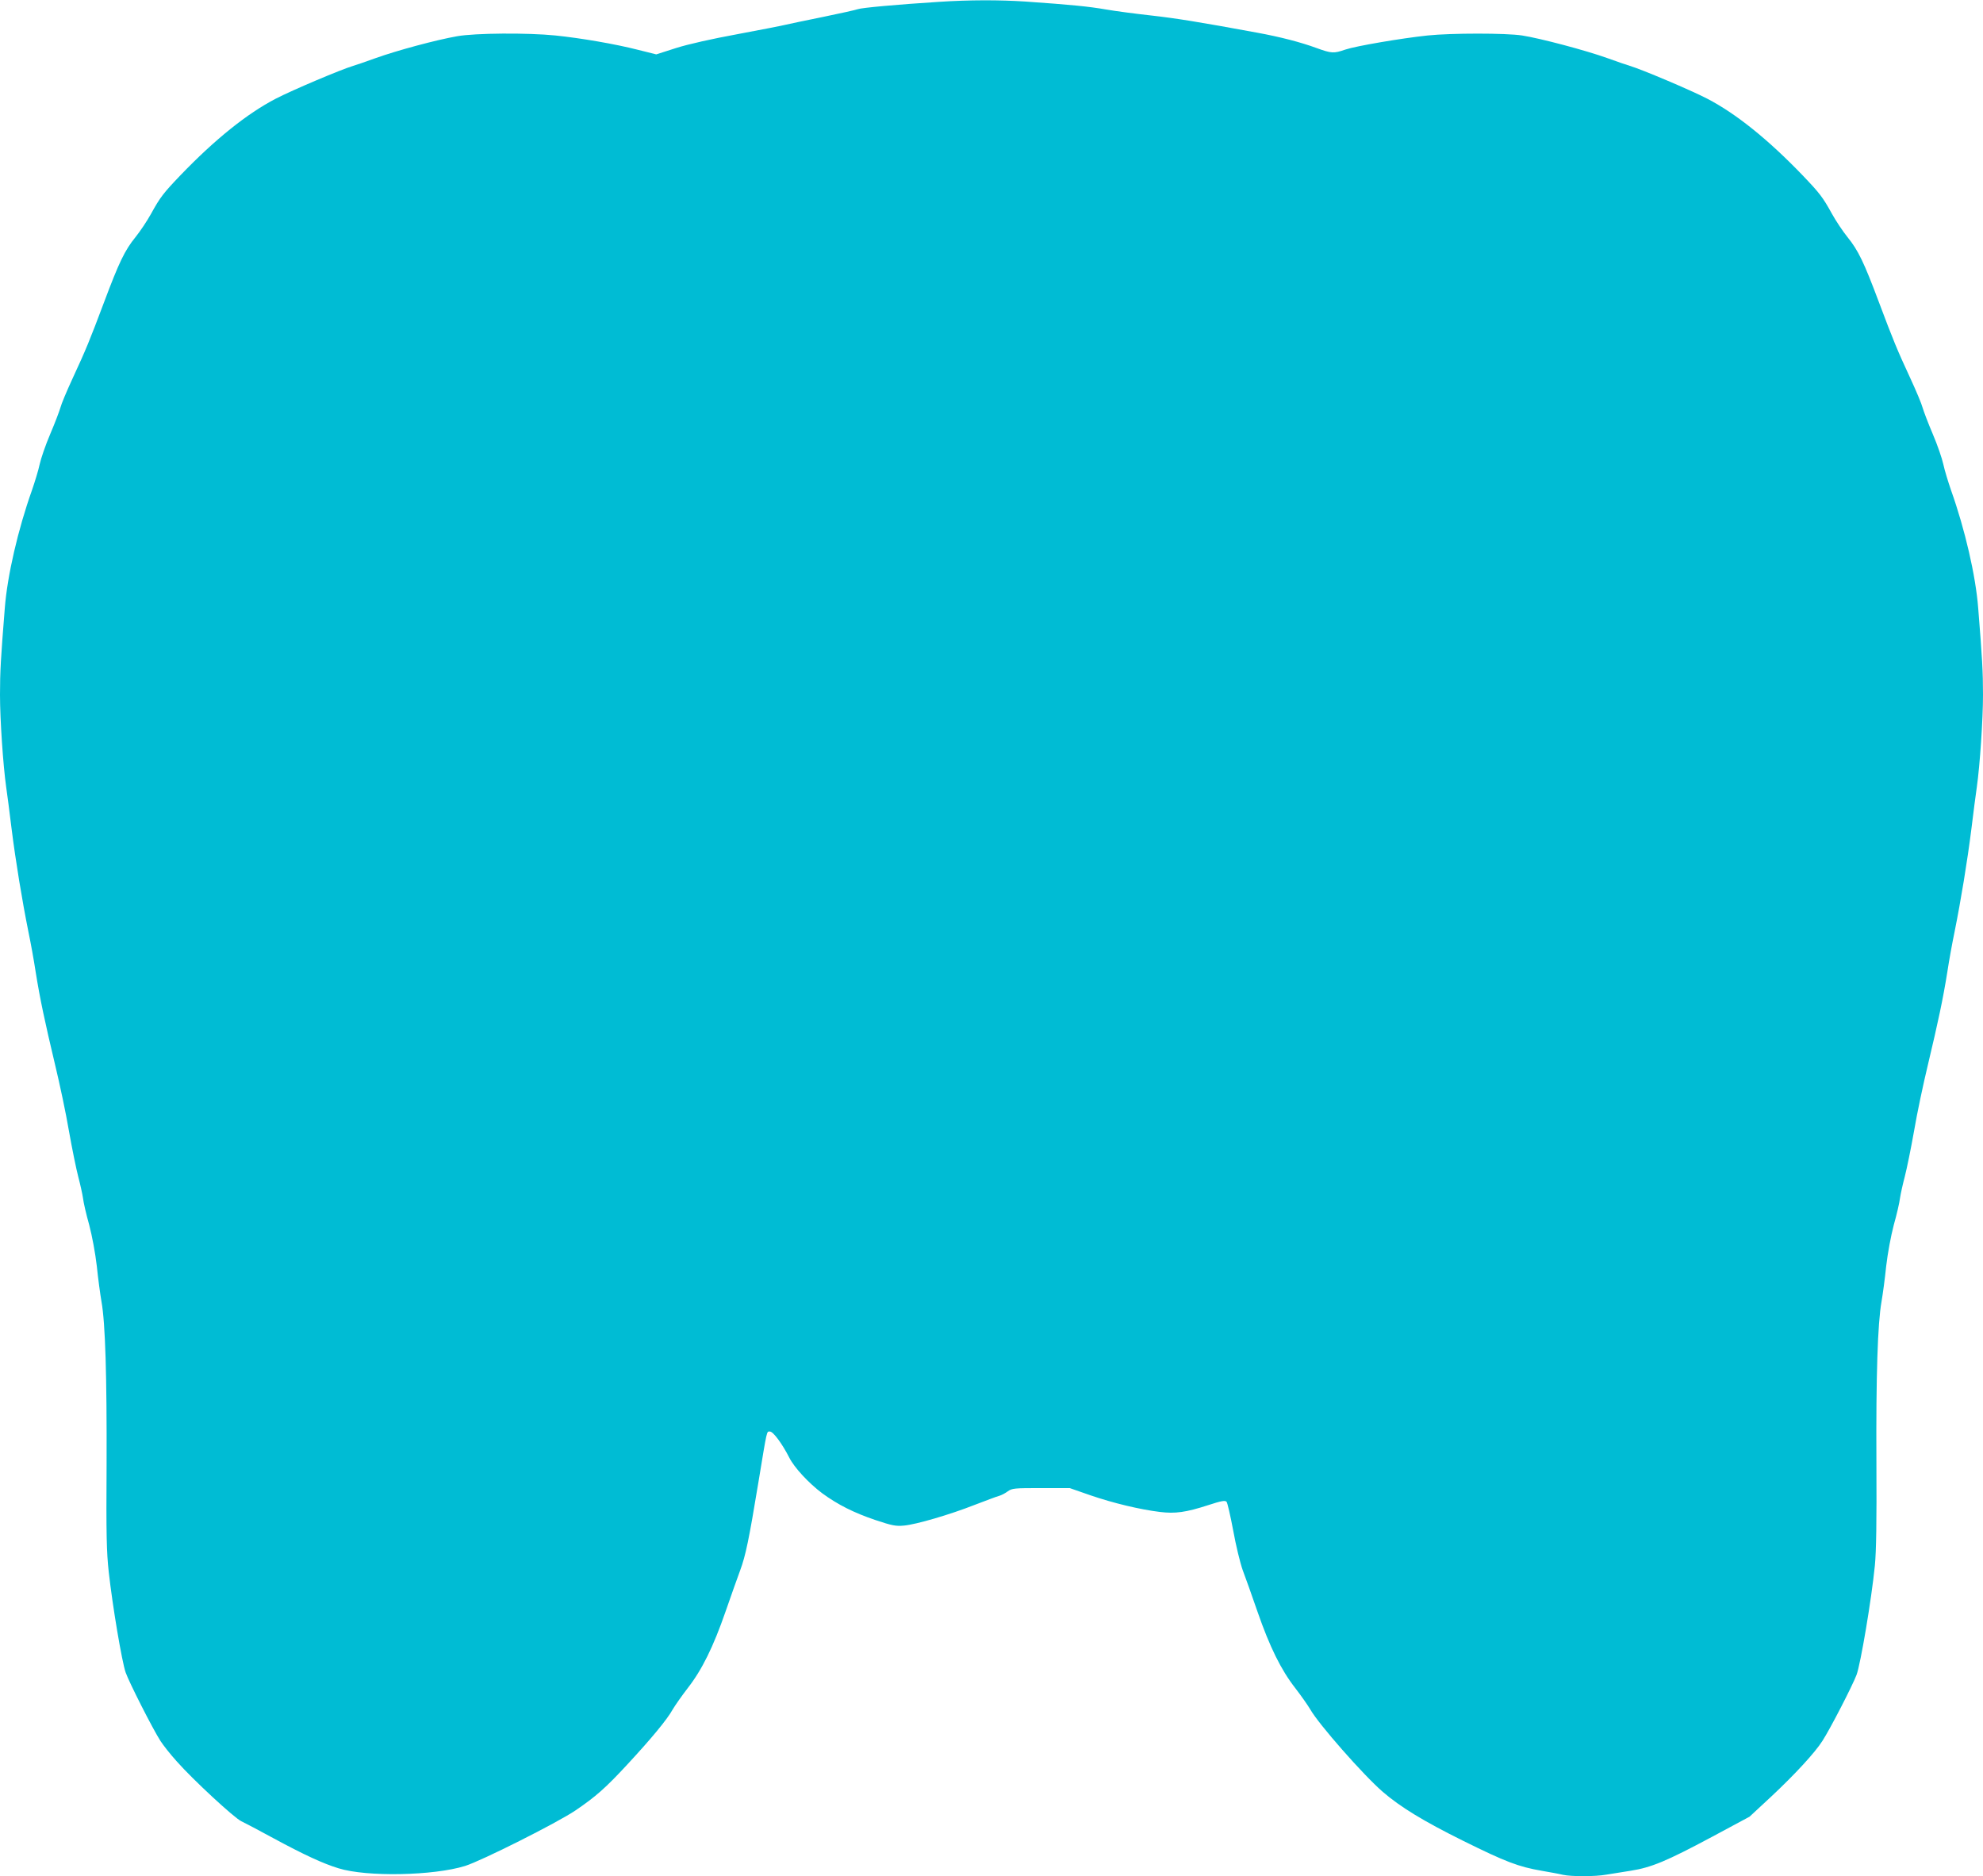 <?xml version="1.0" standalone="no"?>
<!DOCTYPE svg PUBLIC "-//W3C//DTD SVG 20010904//EN"
 "http://www.w3.org/TR/2001/REC-SVG-20010904/DTD/svg10.dtd">
<svg version="1.0" xmlns="http://www.w3.org/2000/svg"
 width="1280pt" height="1211pt" viewBox="0 0 1280 1211"
 preserveAspectRatio="xMidYMid meet">
<g transform="translate(0,1211) scale(0.1,-0.1)"
fill="#00bcd4" stroke="none">
<path d="M6060 12098 c-269 -17 -498 -38 -522 -47 -14 -5 -116 -28 -229 -51
-112 -23 -220 -45 -239 -50 -19 -5 -157 -32 -307 -60 -169 -31 -320 -65 -399
-90 l-128 -41 -120 30 c-145 37 -366 75 -531 92 -178 18 -518 16 -635 -5 -136
-24 -385 -91 -525 -141 -66 -24 -131 -46 -145 -50 -75 -22 -392 -156 -500
-212 -185 -96 -392 -262 -615 -494 -111 -116 -131 -142 -190 -249 -26 -47 -71
-114 -100 -150 -70 -86 -107 -164 -203 -420 -93 -247 -115 -302 -205 -496 -36
-78 -71 -161 -77 -185 -7 -24 -36 -101 -66 -171 -30 -70 -60 -158 -68 -195 -8
-38 -31 -113 -50 -168 -90 -253 -159 -552 -175 -760 -26 -325 -31 -410 -31
-560 0 -159 20 -455 40 -596 6 -41 22 -162 35 -270 26 -207 68 -463 109 -666
14 -67 35 -182 46 -255 28 -176 60 -325 125 -598 30 -124 71 -317 90 -430 20
-113 47 -245 60 -295 13 -49 27 -112 31 -140 3 -27 21 -105 40 -172 19 -73 39
-180 49 -266 8 -79 22 -182 30 -228 25 -138 35 -482 33 -1054 -3 -456 0 -564
14 -692 25 -224 85 -579 109 -648 23 -65 172 -359 224 -441 18 -28 65 -88 106
-133 102 -116 370 -364 416 -386 21 -10 115 -59 208 -110 196 -106 321 -164
420 -194 182 -57 614 -48 817 15 108 34 593 278 712 358 131 89 195 145 339
301 150 162 254 287 289 351 16 27 60 90 98 139 91 117 164 264 244 495 35
102 78 221 94 265 35 95 56 195 117 565 58 352 53 330 75 330 21 0 79 -79 124
-167 32 -65 127 -167 214 -232 100 -73 203 -125 342 -172 108 -36 132 -41 185
-36 78 7 295 70 460 135 72 27 141 54 155 57 14 4 39 17 55 29 28 20 43 21
215 21 l185 0 135 -47 c146 -50 317 -91 447 -107 99 -12 167 -3 312 44 83 27
108 32 118 22 6 -6 25 -90 43 -185 17 -95 45 -210 61 -255 17 -45 60 -165 95
-267 80 -231 153 -378 244 -495 38 -49 82 -112 98 -139 53 -94 342 -423 468
-532 114 -98 261 -188 519 -316 275 -136 356 -167 506 -193 52 -9 113 -20 137
-26 55 -12 210 -12 281 1 31 5 101 16 156 25 135 21 234 63 524 218 l244 131
138 128 c156 146 285 286 333 362 52 81 193 355 220 426 26 71 96 484 118 705
9 94 12 277 10 665 -3 561 8 898 33 1039 8 46 22 149 30 228 10 86 30 193 49
266 19 67 37 145 40 172 4 28 18 91 31 140 13 50 40 182 60 295 19 113 60 306
90 430 65 273 97 422 125 598 11 73 32 188 46 255 41 203 83 459 109 666 13
108 29 229 35 270 20 141 40 437 40 596 0 150 -5 235 -31 560 -16 208 -85 507
-175 760 -19 55 -42 130 -50 168 -8 37 -38 125 -68 195 -30 70 -59 147 -66
171 -6 24 -41 107 -77 185 -90 194 -112 249 -205 496 -96 256 -133 334 -203
420 -29 36 -74 103 -100 150 -59 107 -79 133 -190 249 -223 232 -430 398 -615
494 -108 56 -425 190 -500 212 -14 4 -79 26 -145 50 -139 50 -434 128 -550
146 -104 16 -456 16 -610 0 -170 -18 -463 -68 -531 -91 -75 -26 -89 -25 -186
10 -100 37 -235 72 -383 99 -379 70 -525 93 -684 111 -99 11 -230 28 -293 39
-110 19 -217 30 -519 51 -167 11 -363 11 -559 -2z"/>
</g>
</svg>
